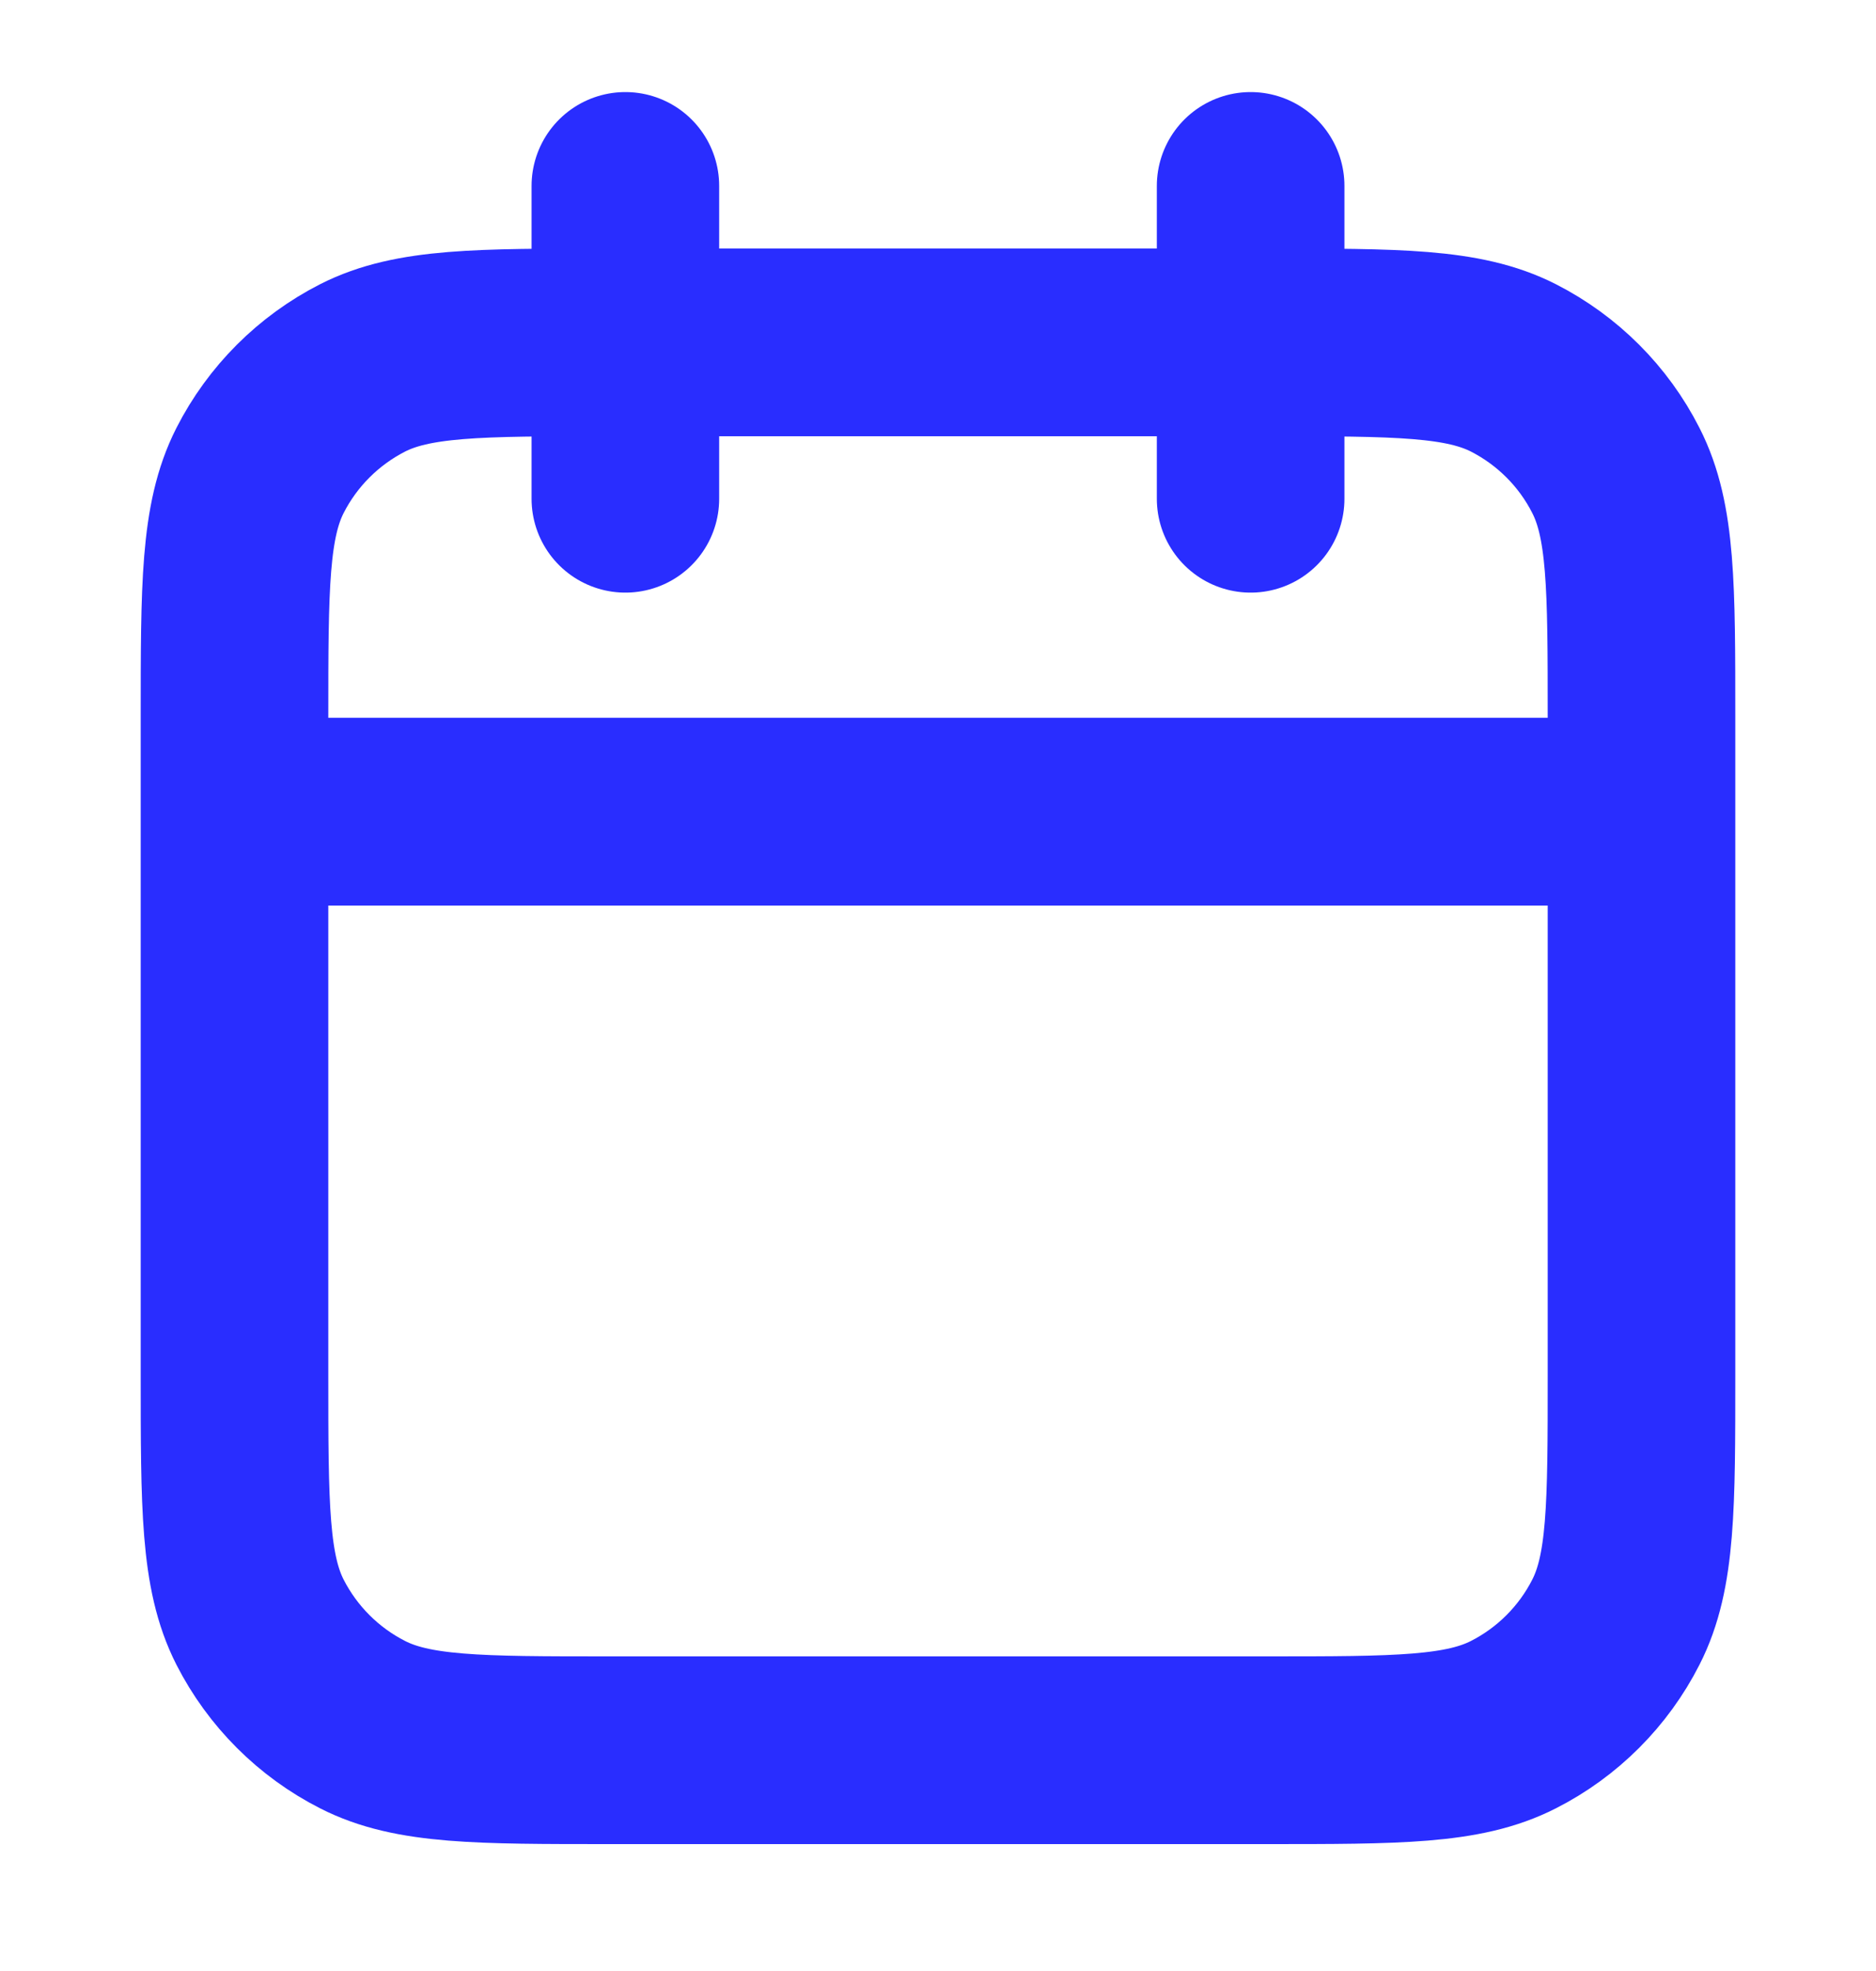 <svg width="20" height="21" viewBox="0 0 20 21" fill="none" xmlns="http://www.w3.org/2000/svg">
<g id="calendar" clip-path="url(#clip0_5002_581)">
<path id="Icon" d="M17.5 8.648H2.5M13.333 1.981V5.314M6.667 1.981V5.314M6.5 18.648H13.5C14.9 18.648 15.6 18.648 16.135 18.375C16.605 18.136 16.988 17.753 17.227 17.283C17.5 16.748 17.5 16.048 17.5 14.648V7.648C17.5 6.248 17.5 5.548 17.227 5.013C16.988 4.542 16.605 4.16 16.135 3.92C15.6 3.648 14.9 3.648 13.5 3.648H6.5C5.1 3.648 4.4 3.648 3.865 3.92C3.395 4.16 3.012 4.542 2.772 5.013C2.5 5.548 2.5 6.248 2.5 7.648V14.648C2.5 16.048 2.5 16.748 2.772 17.283C3.012 17.753 3.395 18.136 3.865 18.375C4.4 18.648 5.1 18.648 6.5 18.648Z" stroke="#292DFF" stroke-width="2" stroke-linecap="round" stroke-linejoin="round"/>
</g>
<defs>
<clipPath id="clip0_5002_581">
<rect width="20" height="20" fill="white" transform="translate(0 0.314)"/>
</clipPath>
</defs>
</svg>
